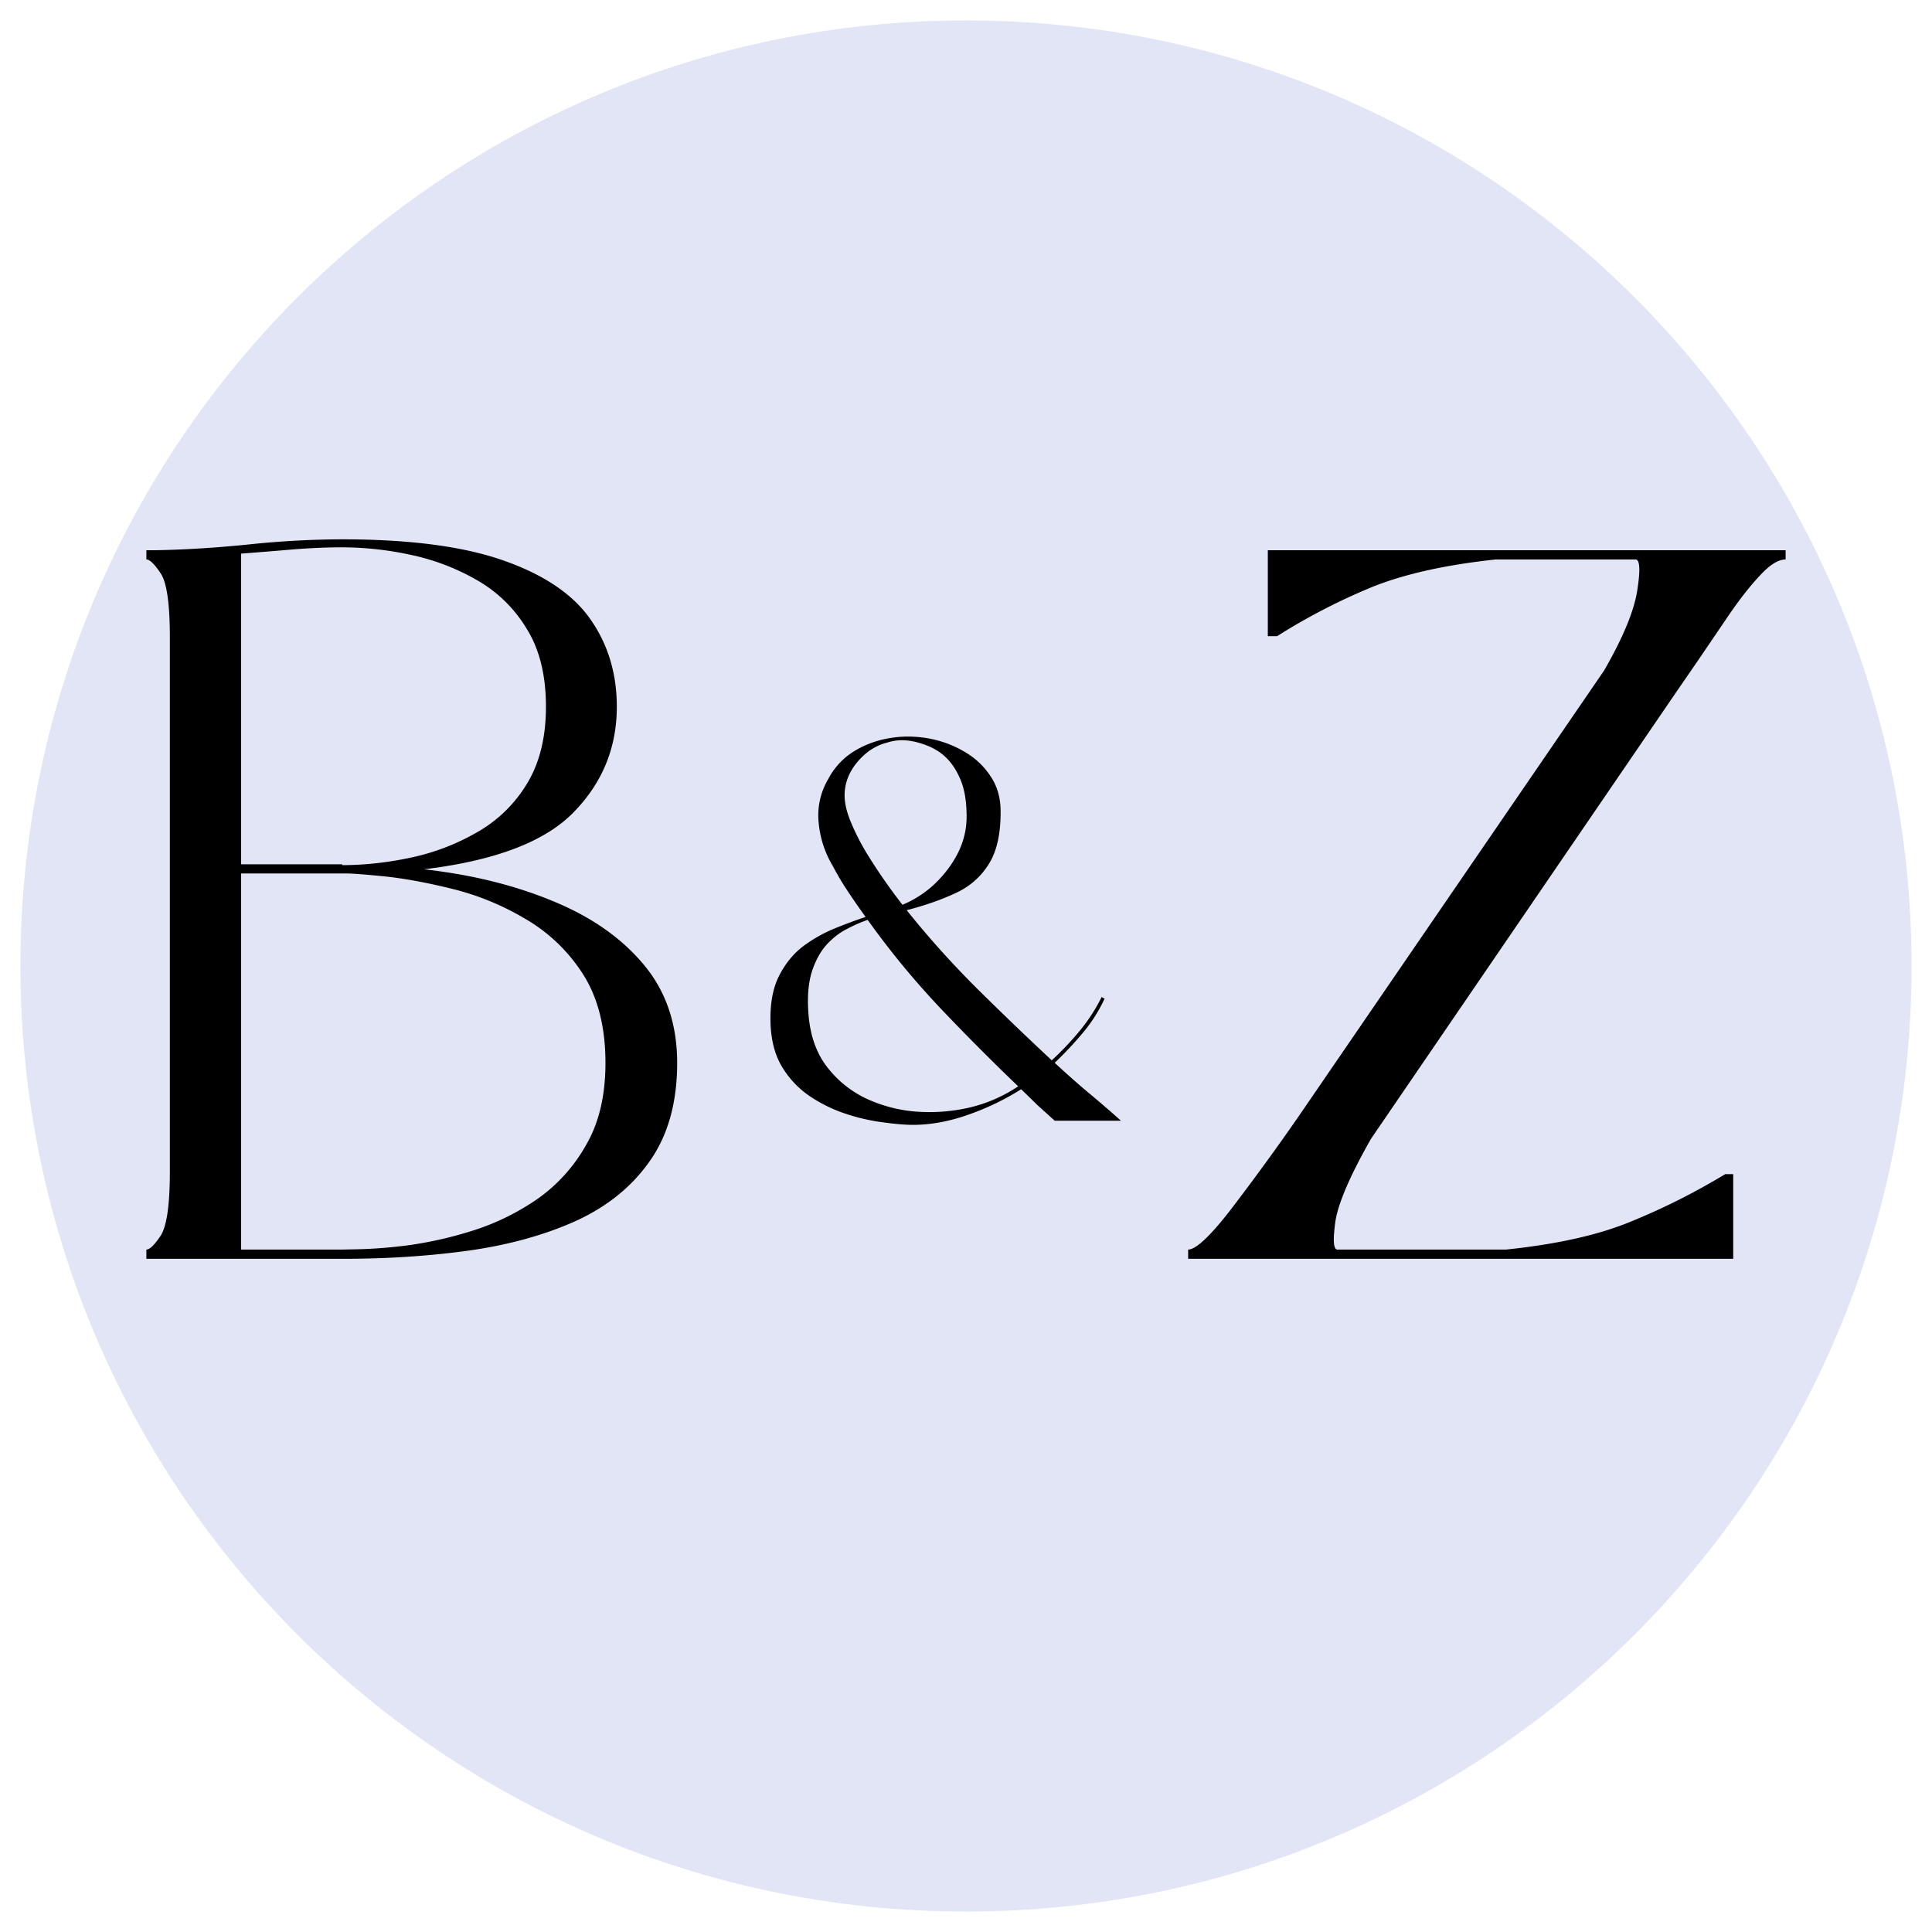 <?xml version="1.0" encoding="UTF-8"?>
<svg data-bbox="0.762 0.762 70.476 70.476" height="96" viewBox="0 0 72 72" width="96" xmlns="http://www.w3.org/2000/svg" data-type="color">
    <g>
        <defs>
            <clipPath id="f33d15d2-5d90-4ae5-a735-3d315e66e969">
                <path d="M.762.762h70.476v70.476H.762Zm0 0"/>
            </clipPath>
            <clipPath id="198c3d96-762b-49c0-ad43-beb01efd93a6">
                <path d="M36 .762C16.54.762.762 16.539.762 36S16.539 71.238 36 71.238 71.238 55.461 71.238 36 55.461.762 36 .762m0 0"/>
            </clipPath>
            <clipPath id="4bc5e2f2-94cb-4f20-ba11-897e0fa09c2b">
                <path d="M.762.762h70.476v70.476H.762Zm0 0"/>
            </clipPath>
            <clipPath id="ae751b06-360b-4ca6-a783-b81473ef37c9">
                <path d="M36 .762C16.54.762.762 16.539.762 36S16.539 71.238 36 71.238 71.238 55.461 71.238 36 55.461.762 36 .762m0 0"/>
            </clipPath>
            <clipPath id="0eec05a4-2b64-4694-b94a-29ecf6a922d2">
                <path d="M72 0v72H0V0z"/>
            </clipPath>
            <clipPath id="83379c15-f67a-4201-b8cb-82ce174cbd2c">
                <path d="M64 0v38H0V0z"/>
            </clipPath>
        </defs>
        <g clip-path="url(#f33d15d2-5d90-4ae5-a735-3d315e66e969)">
            <g clip-path="url(#198c3d96-762b-49c0-ad43-beb01efd93a6)">
                <g clip-path="url(#0eec05a4-2b64-4694-b94a-29ecf6a922d2)">
                    <g clip-path="url(#4bc5e2f2-94cb-4f20-ba11-897e0fa09c2b)">
                        <g clip-path="url(#ae751b06-360b-4ca6-a783-b81473ef37c9)">
                            <path d="M.762.762h70.476v70.476H.762Zm0 0" fill="#e1e5f5" data-color="1"/>
                        </g>
                    </g>
                </g>
            </g>
        </g>
        <g clip-path="url(#83379c15-f67a-4201-b8cb-82ce174cbd2c)" transform="translate(4 19)">
            <path d="M8.752 27.912H1.455v-.344q.186 0 .531-.515.342-.529.344-2.375V4.74q-.002-1.873-.344-2.375-.344-.516-.531-.516v-.343h.344q1.653-.03 3.5-.219a34 34 0 0 1 3.453-.188c2.562 0 4.586.274 6.078.813q2.232.798 3.187 2.187.969 1.395.97 3.235c0 1.531-.54 2.844-1.61 3.937-1.063 1.094-2.922 1.805-5.578 2.125q2.67.298 4.812 1.188 2.139.878 3.375 2.36 1.249 1.486 1.25 3.671-.002 2.19-1 3.625-.984 1.425-2.719 2.235c-1.156.53-2.492.906-4 1.124q-2.251.315-4.765.313m9.812-7.297c0-1.351-.289-2.469-.859-3.344a6.3 6.3 0 0 0-2.187-2.062 10 10 0 0 0-2.704-1.094q-1.393-.34-2.468-.453c-.711-.07-1.188-.11-1.438-.11H4.986v14.016h3.766l.719-.015a18 18 0 0 0 1.828-.157 14.6 14.6 0 0 0 2.36-.547 9 9 0 0 0 2.374-1.171 6.1 6.1 0 0 0 1.813-2.016q.716-1.23.718-3.047M4.986 13.21h3.766v.031q1.249 0 2.562-.281a8.4 8.4 0 0 0 2.454-.938 5.1 5.1 0 0 0 1.859-1.797c.476-.769.719-1.734.719-2.89 0-1.176-.243-2.145-.72-2.906a5.1 5.1 0 0 0-1.858-1.813 8.4 8.4 0 0 0-2.454-.937 12.2 12.2 0 0 0-2.562-.282q-.861.001-1.828.078-.955.082-1.938.157Zm0 0" fill="#000000" data-color="2"/>
            <path d="M55.779 5.99c.695-1.207 1.11-2.195 1.234-2.969q.186-1.171-.062-1.172h-5.203q-2.813.3-4.625 1.032a23 23 0 0 0-3.531 1.828h-.344V1.506h19.297v.343q-.41.002-.953.594-.55.579-1.188 1.516l-1.125 1.656-.828 1.203-11.36 16.625c-.78 1.375-1.226 2.406-1.328 3.094-.093.688-.07 1.031.079 1.031h6.28q2.827-.293 4.626-1.031a25 25 0 0 0 3.547-1.781h.297v3.156H40.279v-.344c.281 0 .797-.476 1.547-1.437a91 91 0 0 0 2.562-3.516Zm0 0" fill="#000000" data-color="2"/>
        </g>
        <path d="M33.79 33.92q1.2 1.502 2.594 2.892c.937.93 1.875 1.828 2.812 2.703q.575-.528 1.063-1.125.48-.591.796-1.235l.047.032.063.03a5.7 5.7 0 0 1-.766 1.22q-.503.609-1.094 1.171c.407.375.817.743 1.235 1.094q.623.517 1.234 1.063h-2.469l-.64-.578q-.299-.295-.61-.594a9.6 9.6 0 0 1-1.937.937q-1.08.389-2.094.39-.44 0-1.11-.093a7.3 7.3 0 0 1-1.374-.312 5.5 5.5 0 0 1-1.375-.672 3.5 3.5 0 0 1-1.063-1.157q-.39-.702-.39-1.734c0-.656.113-1.195.343-1.625q.341-.654.875-1.062a5.4 5.4 0 0 1 1.157-.657q.61-.248 1.172-.437c-.22-.3-.434-.61-.641-.922a10 10 0 0 1-.578-.969 3.8 3.8 0 0 1-.531-1.625 2.65 2.65 0 0 1 .359-1.625 2.65 2.65 0 0 1 .984-1.047q.621-.374 1.36-.484.654-.106 1.375.016c.476.086.922.246 1.328.484q.609.344.984.906.389.563.39 1.313.013 1.237-.421 1.953a2.8 2.8 0 0 1-1.219 1.094c-.523.25-1.14.468-1.86.656m4.156 6.563a85 85 0 0 1-2.953-2.968 31 31 0 0 1-2.656-3.235q-.409.143-.782.344c-.25.125-.484.305-.703.531q-.376.392-.593 1.047-.206.657-.125 1.625c.062.75.28 1.383.656 1.89.375.5.848.9 1.422 1.188a5.4 5.4 0 0 0 1.875.516 6.7 6.7 0 0 0 2.015-.14 5.5 5.5 0 0 0 1.844-.798M33.07 27.672q-.645.159-1.125.734c-.312.375-.469.79-.469 1.235q0 .439.235 1 .233.564.578 1.14a21 21 0 0 0 1.344 1.938 4 4 0 0 0 1.187-.766c.363-.344.656-.726.875-1.156q.328-.656.328-1.36 0-.825-.219-1.359-.222-.545-.578-.875-.376-.356-1.015-.531-.626-.17-1.14 0m0 0" fill="#000000" data-color="2"/>
    </g>
</svg>
